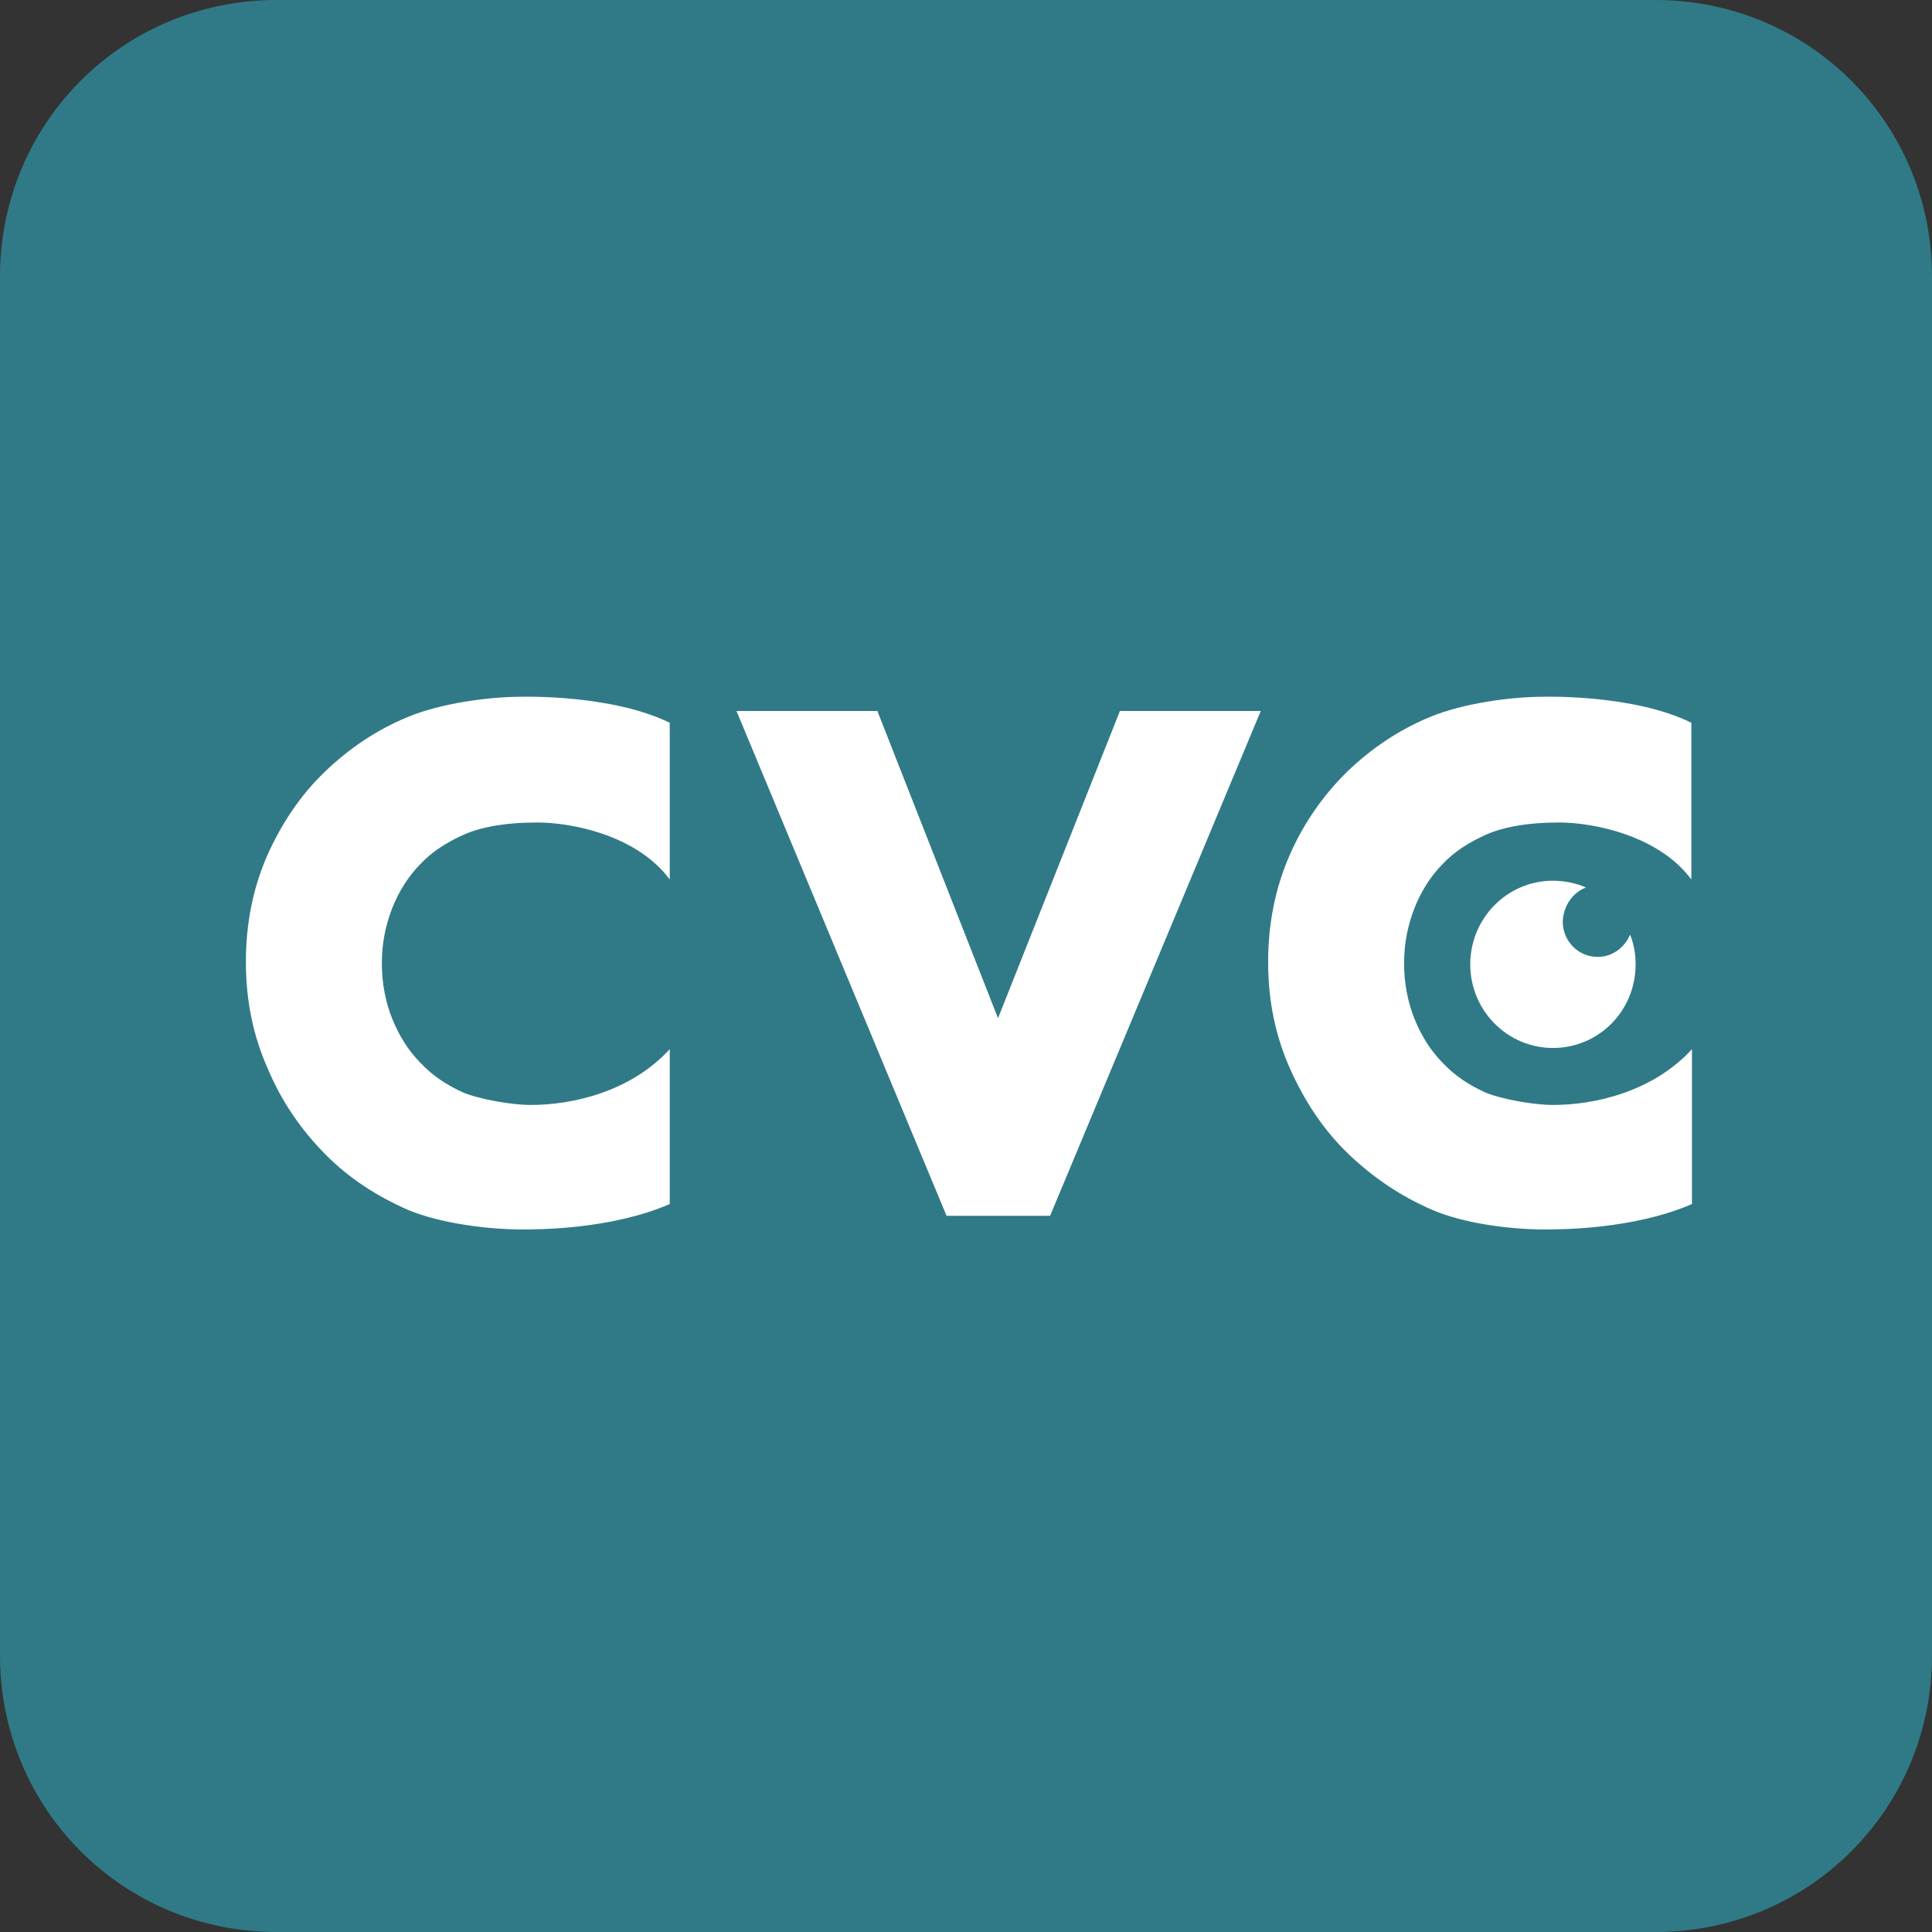<?xml version="1.0" encoding="UTF-8"?> <svg xmlns="http://www.w3.org/2000/svg" width="330" height="330" viewBox="0 0 330 330" fill="none"><rect x="0" y="0" width="330" height="330" fill="#333333" stroke="none"/> <path d="M47.258 0H282.742C308.997 0 330 21.004 330 47.258V282.742C330 308.996 308.997 330 282.742 330H47.258C21.003 330 0 308.996 0 282.742V47.258C0 21.004 21.003 0 47.258 0V0Z" fill="#307A87"></path> <path fill-rule="evenodd" clip-rule="evenodd" d="M170.469 173.921L149.86 121.443H125.798L161.681 207.672H179.362L215.35 121.443H191.288L170.469 173.921ZM89.182 119.009C83.219 119.009 75.268 120.173 69.828 122.395C64.388 124.617 59.68 127.791 55.496 131.811C51.416 135.726 48.172 140.487 45.662 146.095C43.255 151.597 42 157.627 42 164.293C42 170.959 43.255 176.989 45.766 182.597C48.172 188.31 51.52 193.071 55.6 197.198C59.68 201.324 64.493 204.392 69.828 206.72C75.268 208.942 83.219 210 89.182 210C92.007 210 104.351 210 114.395 205.662V179.211C107.699 186.512 97.761 188.734 90.647 188.734C87.404 188.734 81.964 187.781 79.139 186.618C76.314 185.348 73.908 183.761 71.816 181.539C69.723 179.423 68.154 176.884 67.003 174.027C65.853 171.17 65.225 167.996 65.225 164.505C65.225 161.119 65.853 158.051 67.003 155.088C68.154 152.231 69.723 149.692 71.816 147.576C73.803 145.46 76.314 143.873 79.139 142.603C81.964 141.334 86.044 140.487 91.797 140.487C97.552 140.487 108.745 142.603 114.395 150.221V123.453C104.456 118.586 89.287 119.009 89.182 119.009ZM270.901 151.597C269.227 150.856 267.24 150.433 265.252 150.433C257.406 150.433 251.129 156.887 251.129 164.716C251.129 172.652 257.51 179 265.252 179C273.098 179 279.375 172.652 279.375 164.716C279.375 162.918 279.061 161.225 278.434 159.638C277.492 161.86 275.4 163.447 272.889 163.447C269.541 163.447 266.926 160.696 266.926 157.416C267.03 154.771 268.6 152.443 270.901 151.597ZM288.895 150.221V123.453C279.061 118.586 263.892 119.009 263.787 119.009C257.824 119.009 249.873 120.173 244.433 122.395C238.993 124.617 234.285 127.791 230.101 131.811C226.021 135.832 222.673 140.593 220.267 146.095C217.861 151.597 216.605 157.733 216.605 164.293C216.605 170.959 217.861 176.989 220.371 182.597C222.882 188.205 226.125 193.072 230.31 197.092C234.495 201.113 239.202 204.287 244.538 206.614C249.873 208.942 257.824 210 263.787 210C266.612 210 278.957 210 289 205.662V179.211C282.305 186.512 272.366 188.734 265.252 188.734C262.009 188.734 256.569 187.781 253.744 186.618C250.92 185.348 248.513 183.761 246.421 181.539C244.329 179.423 242.759 176.884 241.609 174.027C240.458 171.17 239.83 167.996 239.83 164.505C239.83 161.119 240.458 158.051 241.609 155.088C242.759 152.231 244.329 149.692 246.421 147.576C248.409 145.46 250.92 143.873 253.744 142.603C256.569 141.334 260.649 140.487 266.403 140.487C271.947 140.487 283.246 142.603 288.895 150.221Z" fill="white"></path> </svg> 